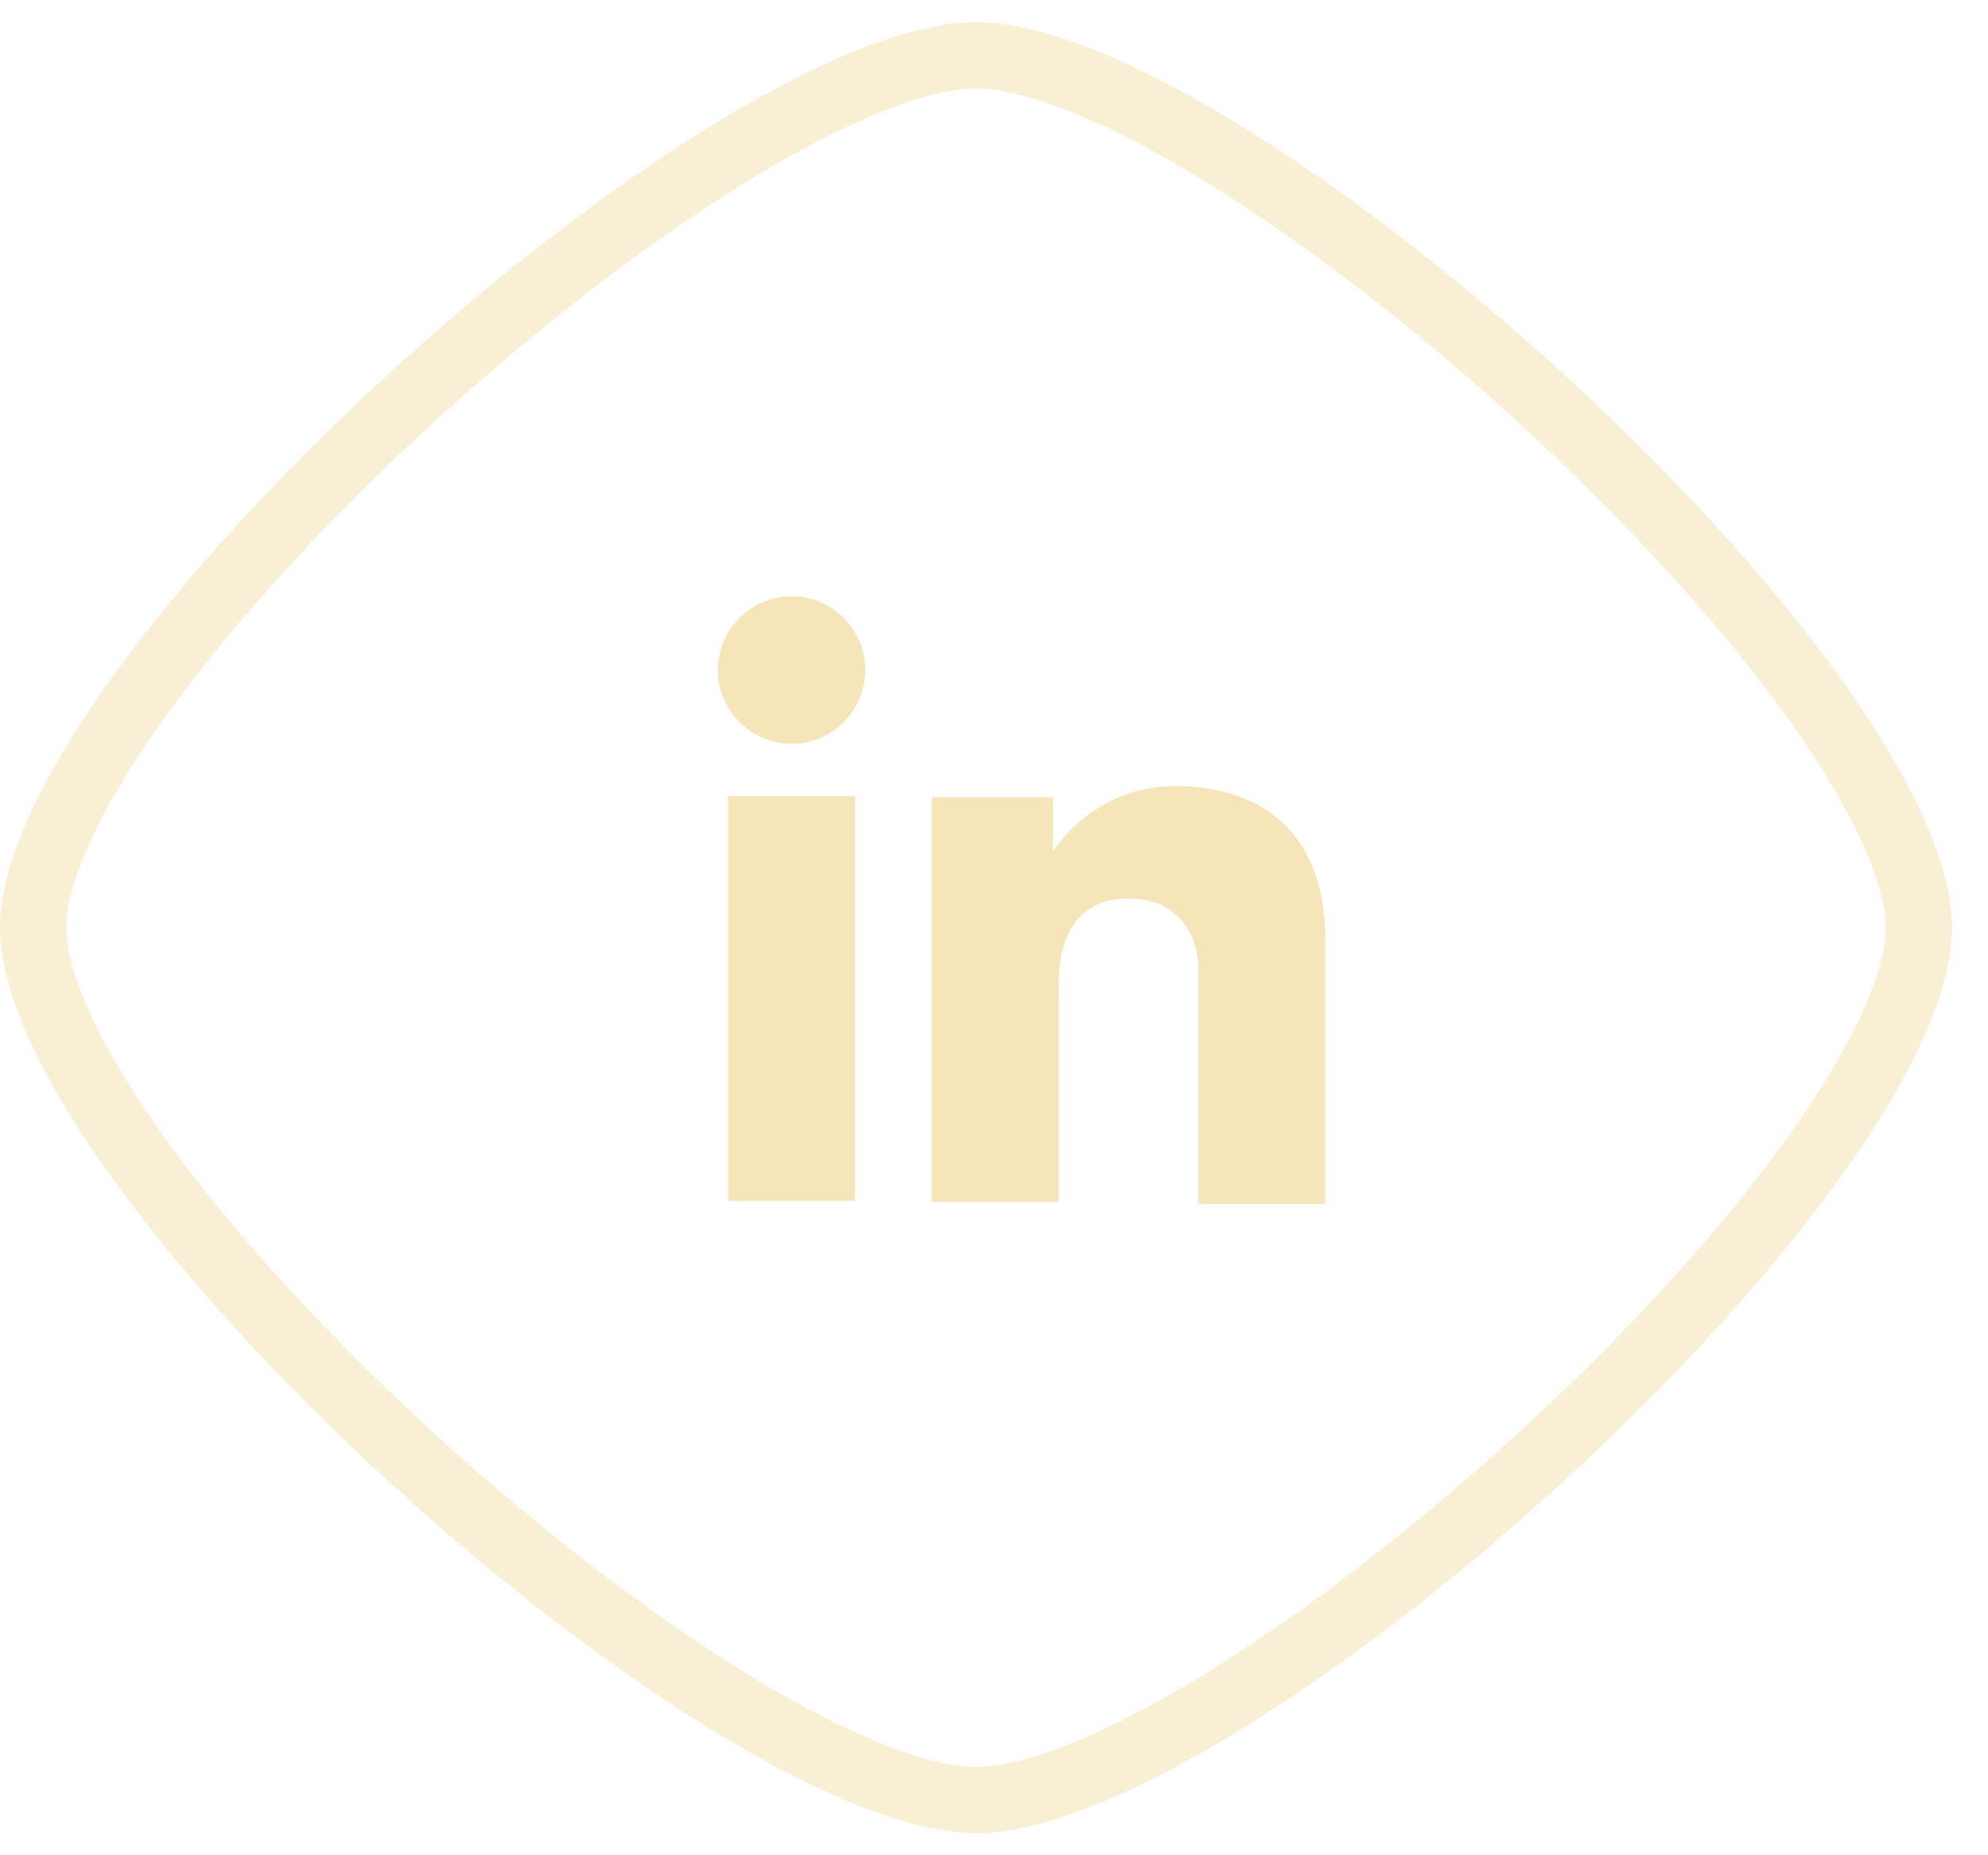 <svg width="45" height="42" viewBox="0 0 45 42" fill="none" xmlns="http://www.w3.org/2000/svg">
<path opacity="0.6" d="M22.093 1.25C22.714 1.25 23.526 1.439 24.501 1.829C25.468 2.216 26.551 2.782 27.704 3.491C30.01 4.91 32.545 6.874 34.901 9.033C37.258 11.193 39.415 13.529 40.977 15.684C41.757 16.761 42.379 17.779 42.803 18.696C43.231 19.622 43.435 20.396 43.435 21C43.435 21.604 43.231 22.378 42.803 23.304C42.379 24.221 41.757 25.239 40.977 26.316C39.415 28.471 37.258 30.807 34.901 32.967C32.545 35.126 30.01 37.09 27.704 38.509C26.551 39.218 25.468 39.785 24.501 40.171C23.526 40.561 22.714 40.75 22.093 40.75C21.471 40.75 20.66 40.561 19.685 40.171C18.718 39.785 17.634 39.218 16.48 38.509C14.175 37.09 11.64 35.126 9.284 32.967C6.927 30.807 4.769 28.471 3.208 26.316C2.427 25.239 1.806 24.221 1.382 23.304C0.954 22.378 0.75 21.604 0.75 21C0.75 20.396 0.954 19.622 1.382 18.696C1.806 17.779 2.427 16.761 3.208 15.684C4.769 13.529 6.927 11.193 9.284 9.033C11.64 6.874 14.175 4.91 16.48 3.491C17.634 2.782 18.718 2.216 19.685 1.829C20.66 1.439 21.471 1.25 22.093 1.25Z" stroke="#f5e5b9" stroke-width="1.5"/>
<path d="M19.355 18.022H16.482V27.184H19.355V18.022Z" fill="#f5e5b9"/>
<path d="M27.127 17.823C27.021 17.809 26.909 17.803 26.796 17.796C25.187 17.73 24.28 18.683 23.963 19.094C23.877 19.206 23.837 19.273 23.837 19.273V18.048H21.089V27.21H23.963C23.963 26.277 23.963 25.35 23.963 24.416C23.963 23.913 23.963 23.41 23.963 22.907C23.963 22.285 23.916 21.623 24.227 21.053C24.492 20.577 24.969 20.338 25.505 20.338C27.094 20.338 27.127 21.775 27.127 21.907C27.127 21.914 27.127 21.921 27.127 21.921V27.25H30V21.272C30 19.226 28.961 18.021 27.127 17.823Z" fill="#f5e5b9"/>
<path d="M17.918 16.837C18.84 16.837 19.587 16.09 19.587 15.168C19.587 14.247 18.84 13.5 17.918 13.5C16.997 13.5 16.25 14.247 16.25 15.168C16.25 16.09 16.997 16.837 17.918 16.837Z" fill="#f5e5b9"/>
</svg>

